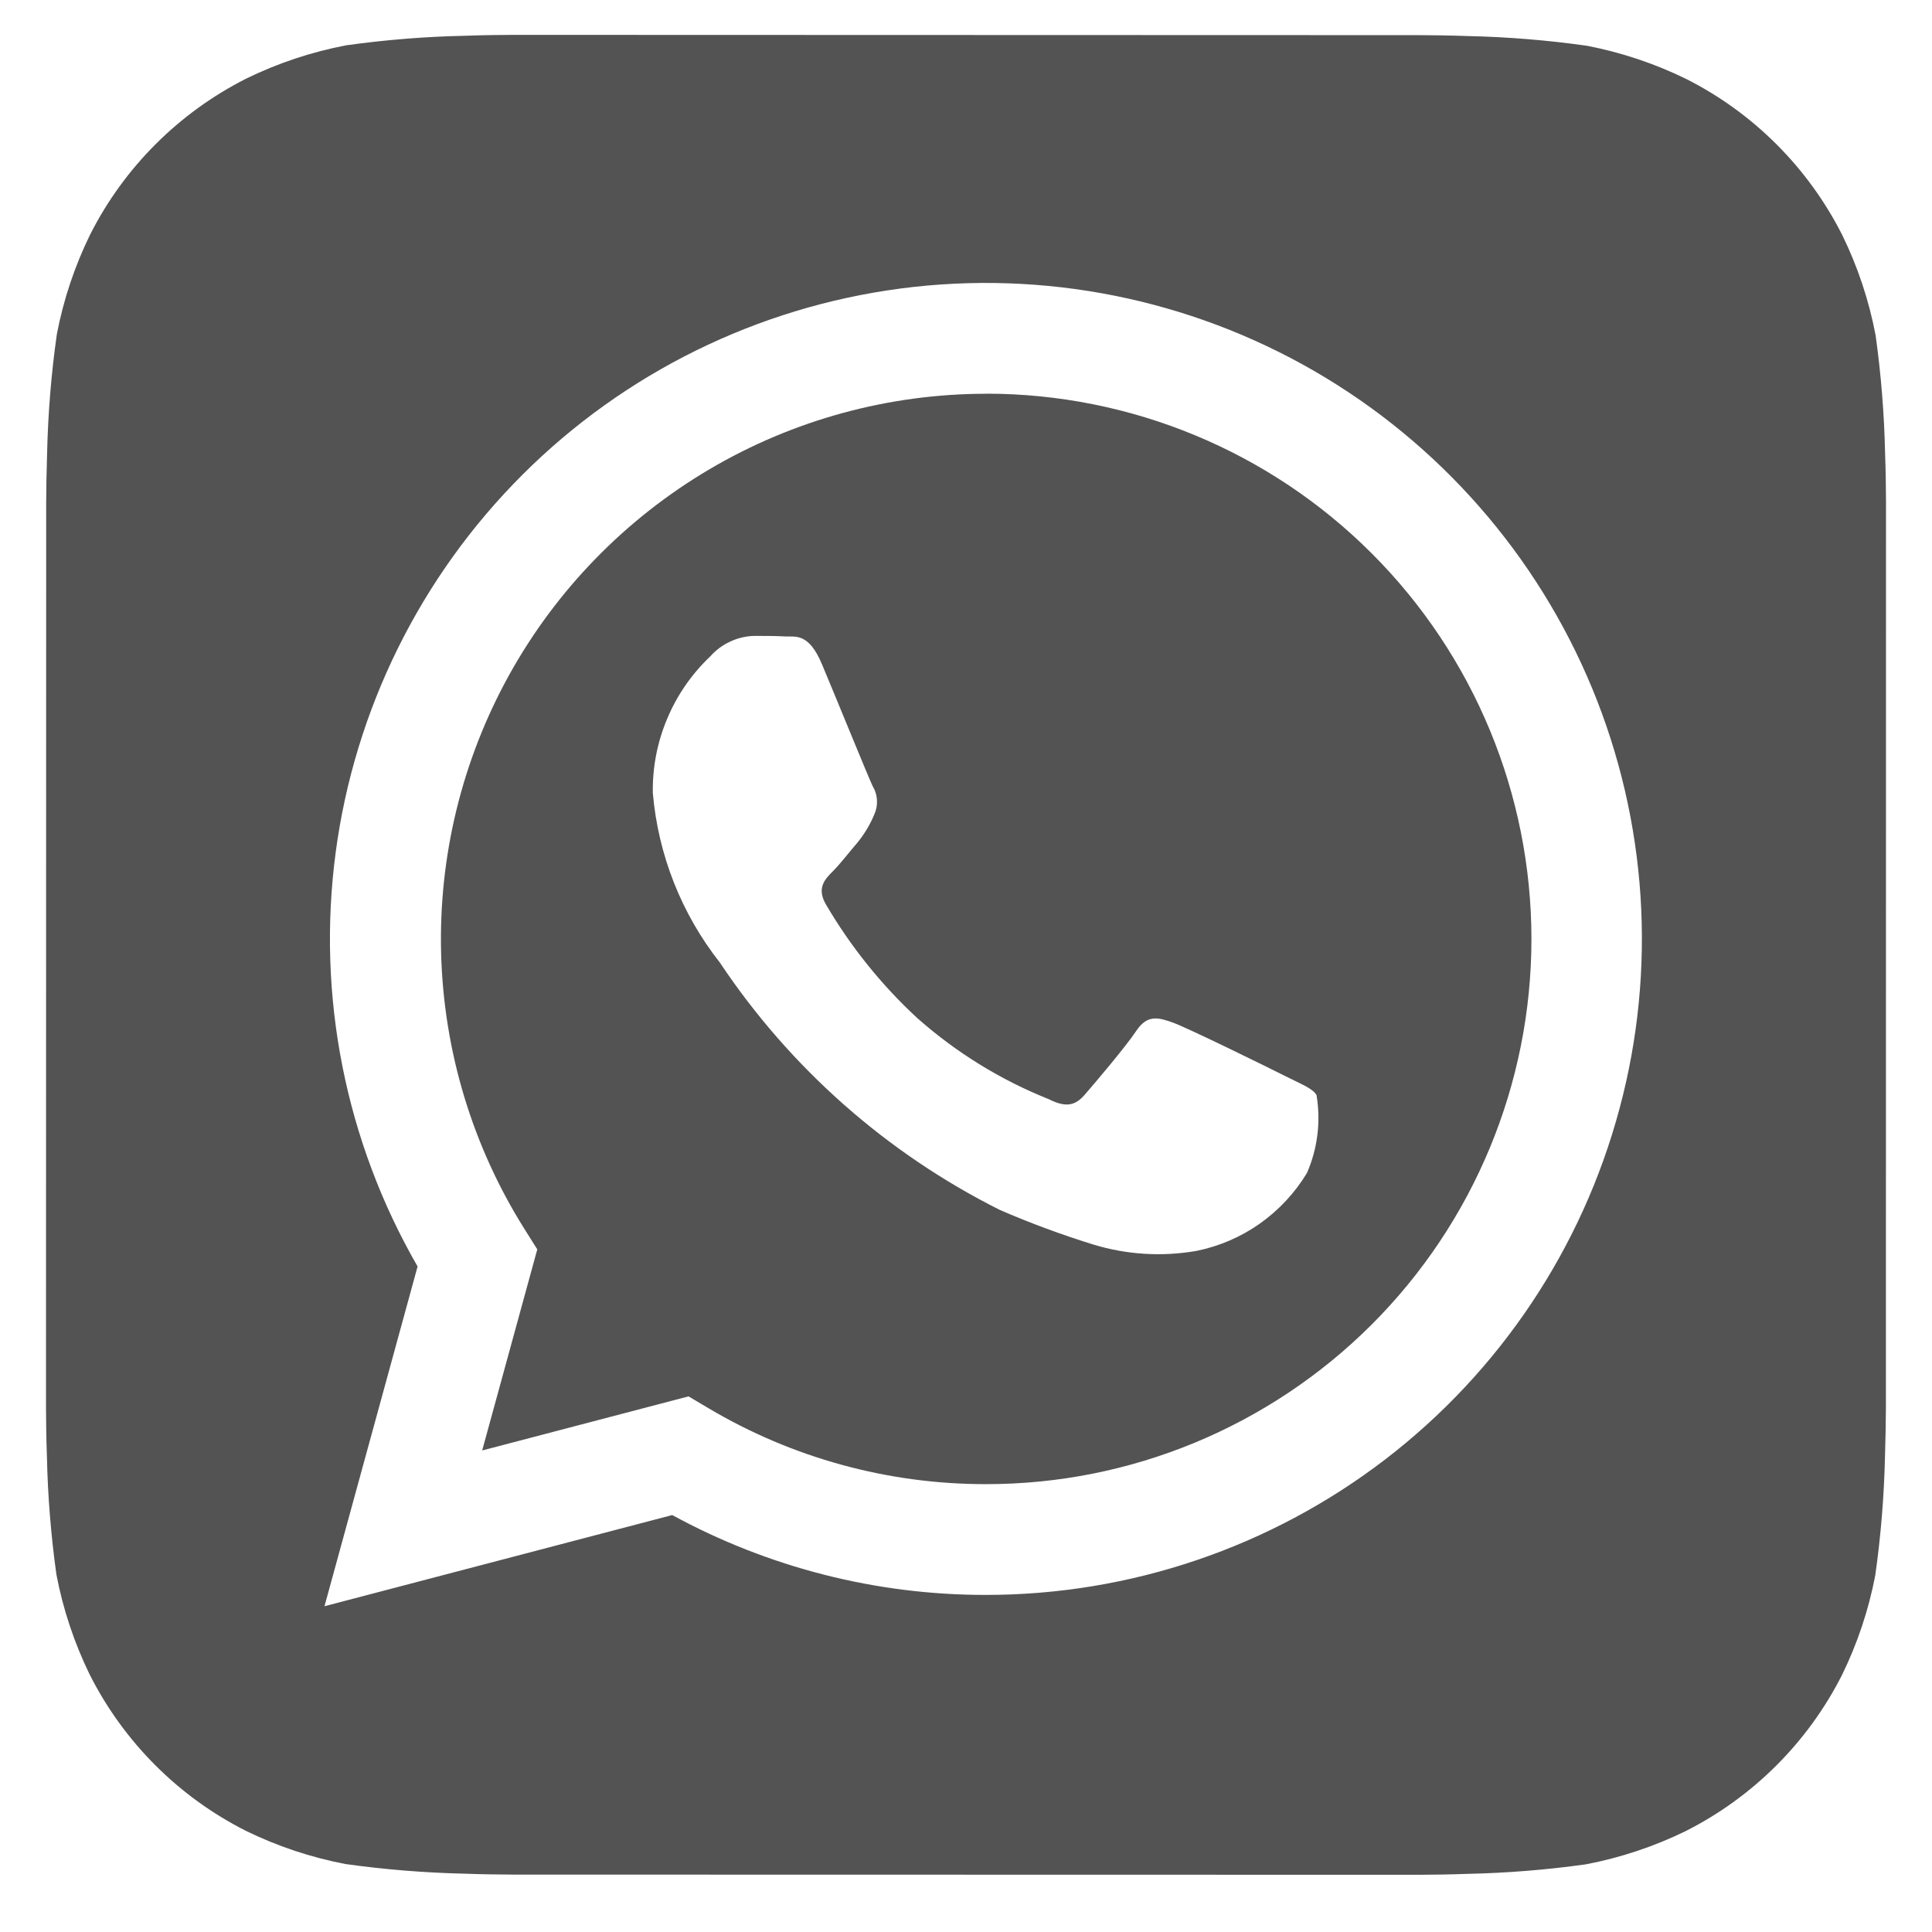 <svg width="21" height="21" viewBox="0 0 21 21" fill="none" xmlns="http://www.w3.org/2000/svg">
<path d="M20.49 4.926C20.481 4.497 20.446 4.069 20.387 3.644C20.315 3.266 20.193 2.899 20.024 2.554C19.654 1.823 19.061 1.229 18.33 0.859C17.987 0.691 17.622 0.569 17.247 0.497C16.819 0.437 16.387 0.401 15.955 0.392C15.772 0.385 15.535 0.382 15.425 0.382L5.577 0.379C5.467 0.379 5.23 0.382 5.047 0.389C4.618 0.398 4.19 0.433 3.765 0.492C3.387 0.564 3.02 0.686 2.675 0.855C1.944 1.225 1.35 1.818 0.98 2.549C0.812 2.892 0.69 3.256 0.618 3.632C0.557 4.06 0.522 4.492 0.512 4.924C0.506 5.107 0.502 5.344 0.502 5.454L0.5 15.302C0.5 15.412 0.503 15.649 0.51 15.832C0.519 16.261 0.554 16.689 0.613 17.114C0.685 17.492 0.807 17.858 0.976 18.204C1.346 18.935 1.939 19.529 2.67 19.899C3.013 20.067 3.378 20.189 3.753 20.261C4.181 20.321 4.613 20.356 5.045 20.366C5.228 20.373 5.465 20.376 5.575 20.376L15.423 20.378C15.533 20.378 15.77 20.375 15.953 20.368C16.382 20.359 16.81 20.324 17.235 20.265C17.613 20.193 17.98 20.071 18.325 19.902C19.056 19.532 19.65 18.939 20.021 18.208C20.189 17.865 20.311 17.5 20.383 17.125C20.444 16.697 20.479 16.265 20.489 15.833C20.495 15.65 20.499 15.413 20.499 15.303L20.5 5.456C20.5 5.346 20.497 5.109 20.49 4.926ZM10.717 17.336H10.714C9.524 17.337 8.352 17.038 7.307 16.468L3.527 17.459L4.539 13.766C3.755 12.406 3.442 10.826 3.648 9.27C3.854 7.715 4.568 6.27 5.678 5.161C6.788 4.052 8.233 3.341 9.789 3.136C11.345 2.932 12.925 3.247 14.284 4.032C15.643 4.818 16.704 6.029 17.305 7.479C17.905 8.929 18.01 10.537 17.603 12.052C17.197 13.568 16.302 14.908 15.057 15.863C13.812 16.818 12.286 17.336 10.717 17.336Z" fill="#535353"/>
<path d="M10.722 4.28C9.663 4.28 8.623 4.563 7.711 5.101C6.799 5.639 6.047 6.411 5.534 7.337C5.021 8.264 4.766 9.311 4.795 10.369C4.824 11.428 5.136 12.459 5.699 13.356L5.84 13.58L5.241 15.766L7.484 15.178L7.7 15.306C8.612 15.848 9.654 16.133 10.716 16.132H10.719C12.29 16.133 13.798 15.508 14.91 14.397C16.021 13.286 16.646 11.779 16.646 10.207C16.646 8.635 16.022 7.127 14.911 6.016C13.8 4.904 12.293 4.28 10.721 4.279L10.722 4.28ZM14.206 12.75C14.075 12.967 13.9 13.154 13.694 13.3C13.487 13.446 13.252 13.547 13.004 13.597C12.629 13.662 12.245 13.638 11.882 13.527C11.537 13.42 11.198 13.295 10.867 13.151C9.636 12.534 8.588 11.607 7.824 10.462C7.407 9.932 7.154 9.292 7.096 8.62C7.091 8.343 7.144 8.068 7.252 7.812C7.359 7.557 7.518 7.326 7.72 7.135C7.779 7.068 7.852 7.013 7.934 6.975C8.016 6.936 8.104 6.915 8.195 6.912C8.313 6.912 8.432 6.912 8.536 6.918C8.646 6.923 8.792 6.876 8.936 7.224C9.086 7.58 9.442 8.457 9.486 8.546C9.514 8.593 9.53 8.646 9.532 8.7C9.535 8.755 9.524 8.809 9.501 8.858C9.456 8.965 9.396 9.065 9.323 9.155C9.233 9.259 9.136 9.387 9.056 9.467C8.966 9.556 8.874 9.652 8.977 9.83C9.245 10.288 9.579 10.704 9.968 11.064C10.391 11.439 10.876 11.739 11.401 11.948C11.579 12.038 11.683 12.022 11.787 11.903C11.891 11.784 12.232 11.383 12.351 11.205C12.47 11.027 12.588 11.057 12.751 11.116C12.914 11.175 13.791 11.606 13.969 11.696C14.147 11.786 14.266 11.829 14.31 11.903C14.358 12.19 14.322 12.484 14.206 12.75Z" fill="#535353"/>
</svg>
